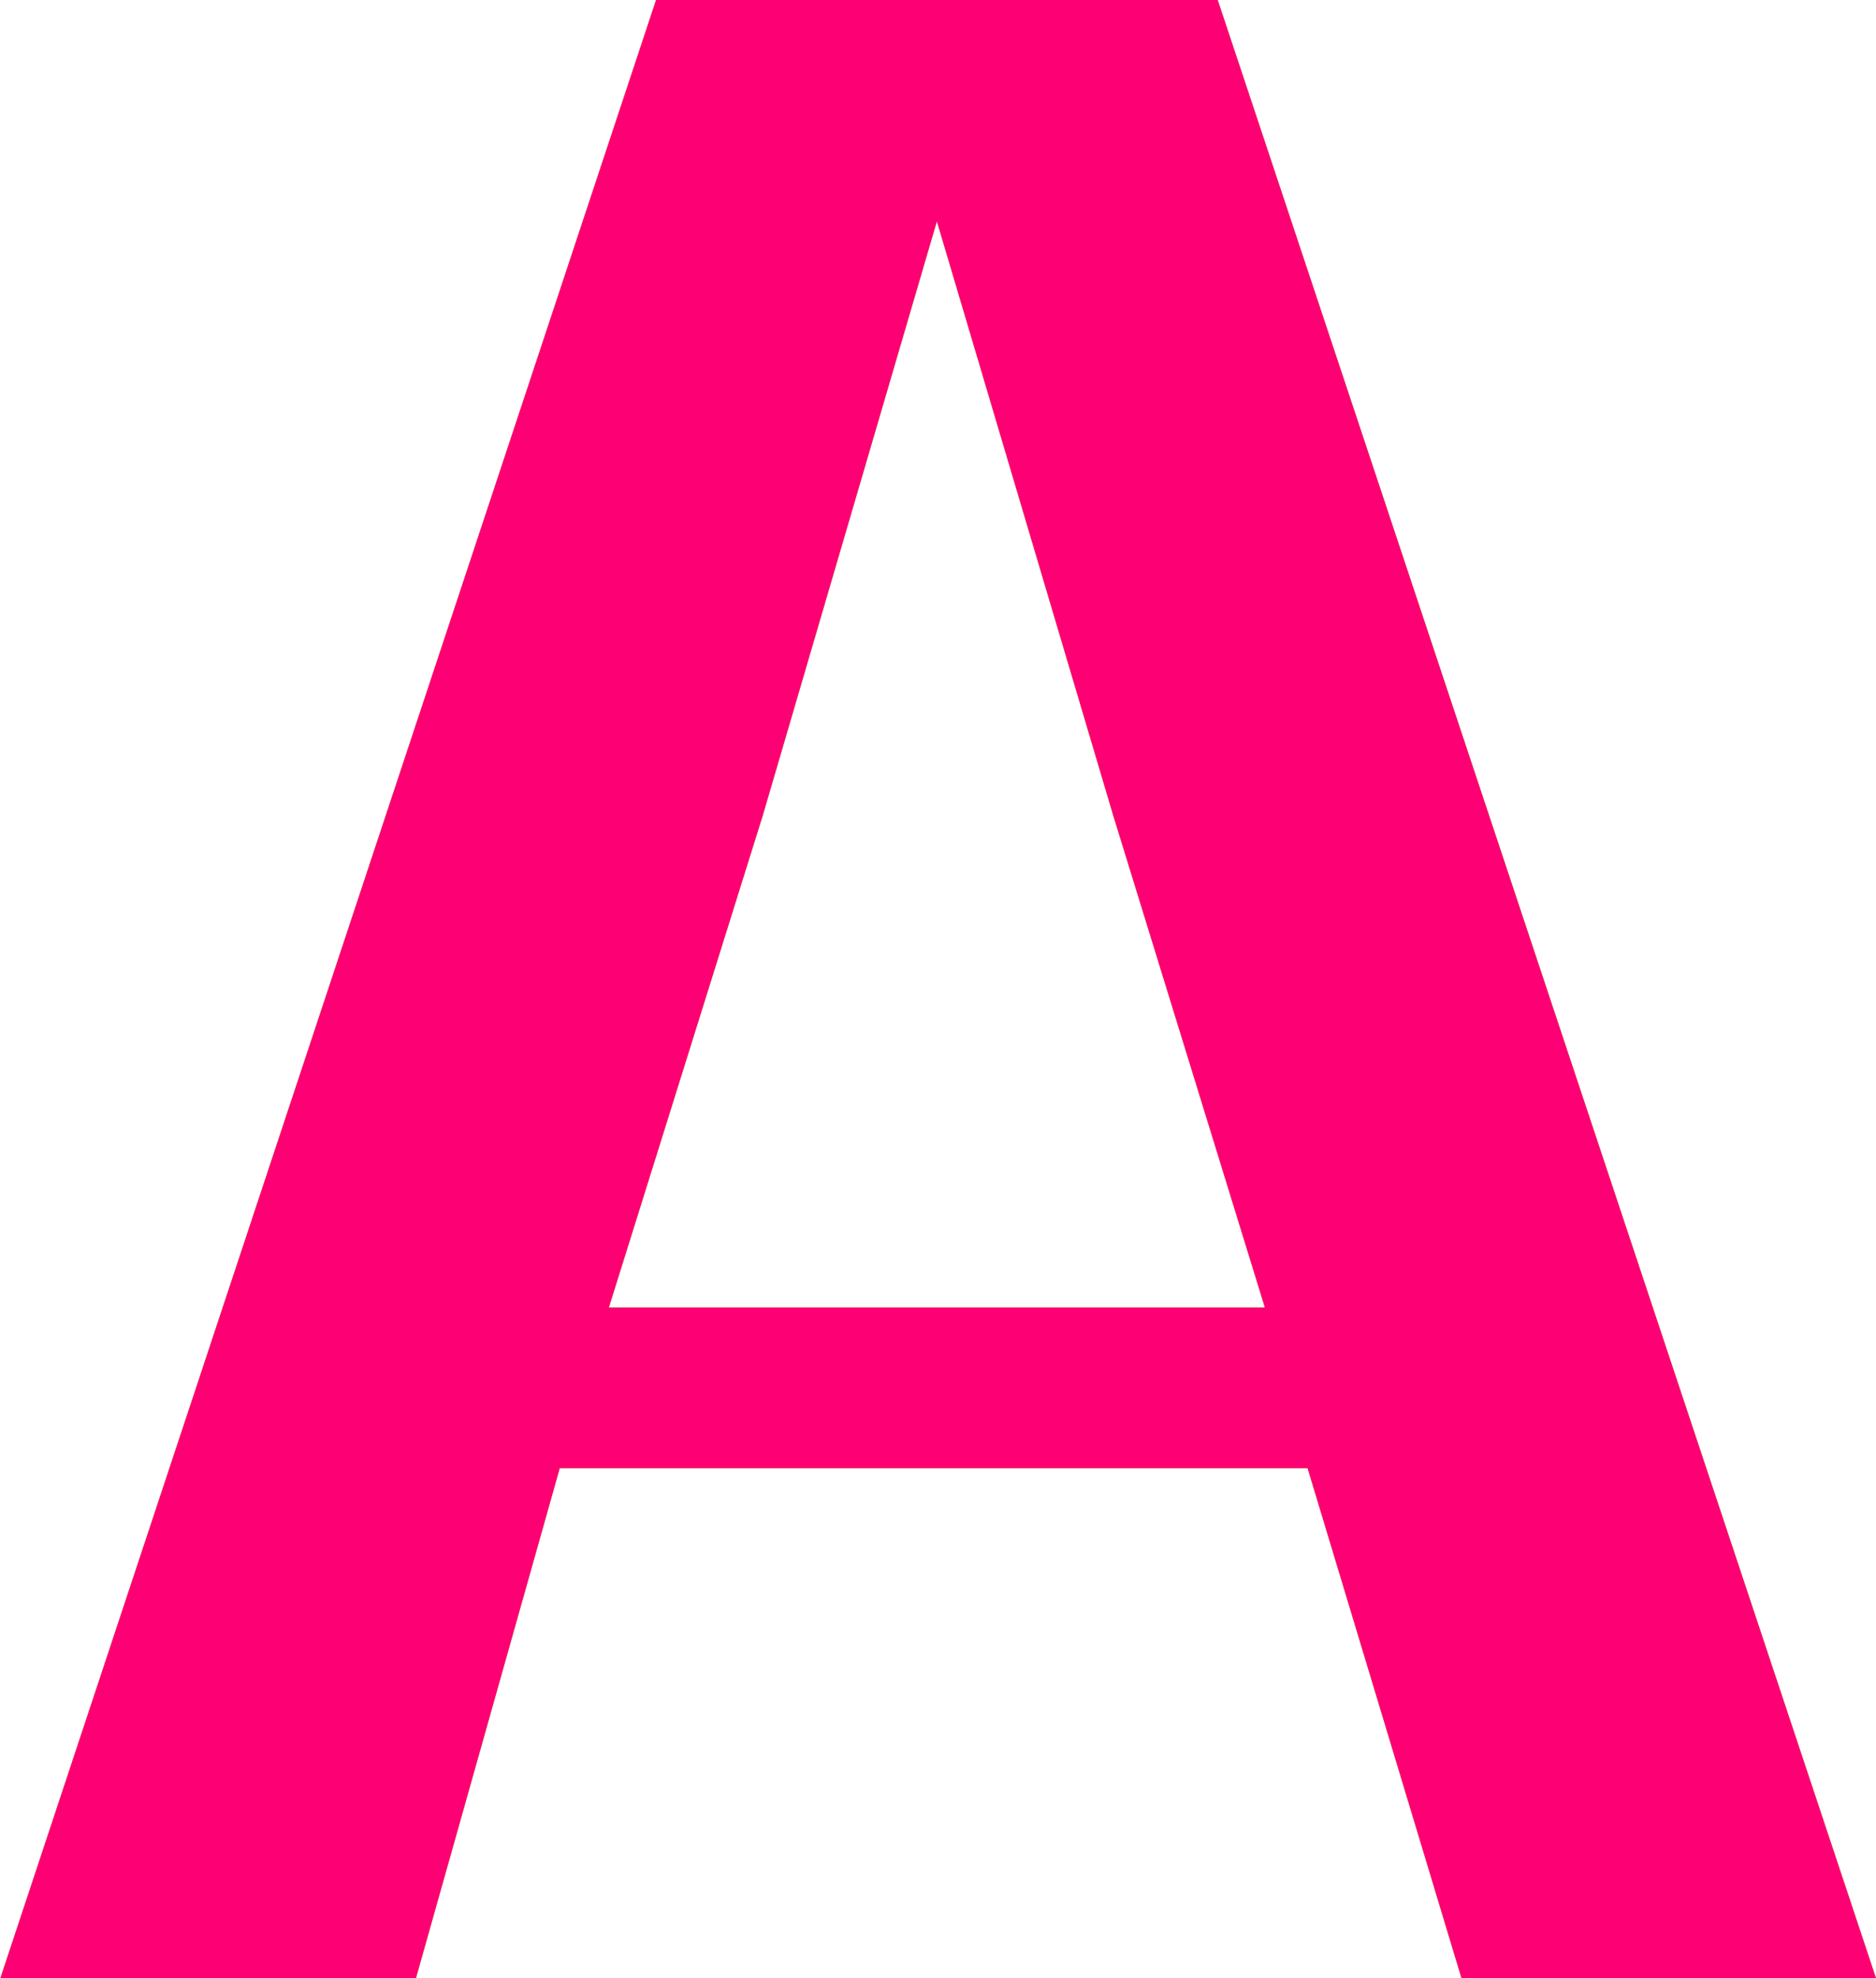 <?xml version="1.0" encoding="UTF-8"?><svg id="_イヤー_2" xmlns="http://www.w3.org/2000/svg" viewBox="0 0 16.7 17.61"><defs><style>.cls-1{fill:#fd0073;}.cls-2{fill:#99d000;}</style></defs><g id="_イヤー_1-2"><g><path class="cls-2" d="M4.98,13.08l-1.28,4.54H0L5.84,0h5l5.86,17.61h-3.69l-1.37-4.54H4.98Zm.44-1.44h5.84l-1.35-4.38-1.57-5.29-1.55,5.29-1.37,4.38Z"/><path class="cls-1" d="M4.98,13.08l-1.28,4.54H0L5.84,0h5l5.86,17.61h-3.69l-1.37-4.54H4.98Zm.44-1.44h5.84l-1.35-4.38-1.57-5.29-1.55,5.29-1.37,4.38Z"/></g></g></svg>